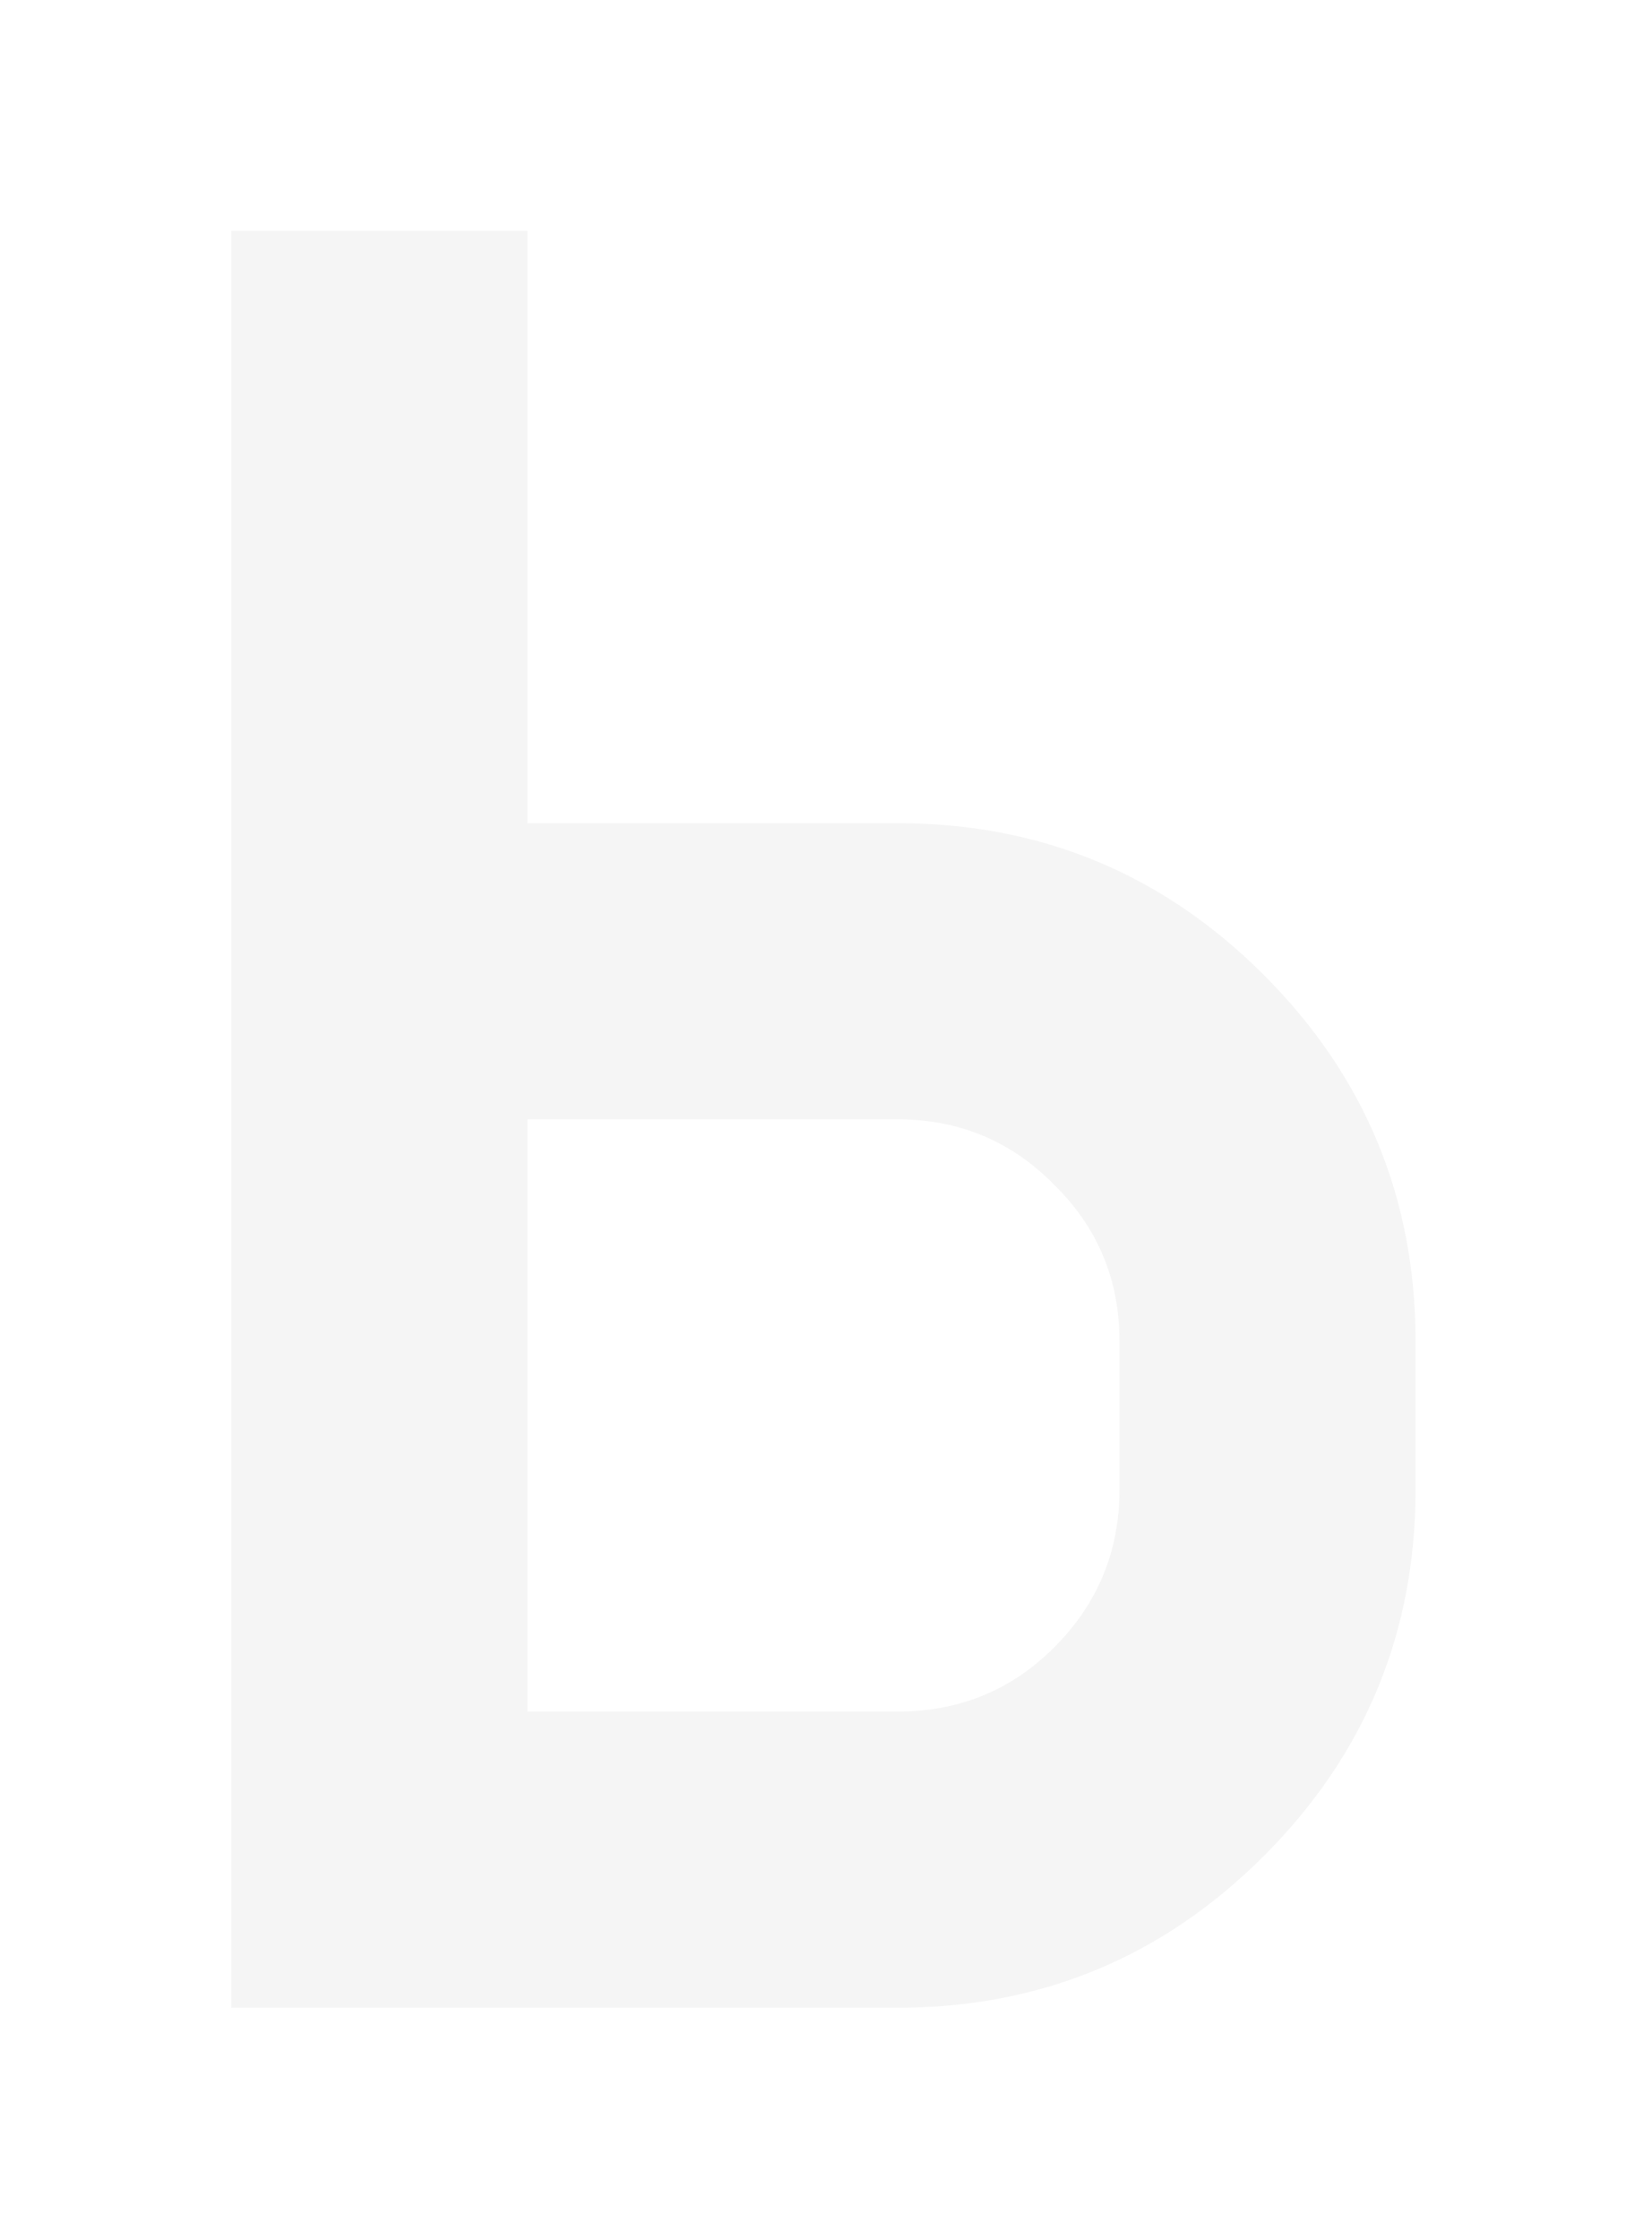 <?xml version="1.0" encoding="UTF-8"?> <svg xmlns="http://www.w3.org/2000/svg" width="180" height="244" viewBox="0 0 180 244" fill="none"><g filter="url(#filter0_f_386_639)"><path d="M97.785 186.45C104.506 186.45 110.196 184.12 114.856 179.46C119.605 174.711 121.98 168.976 121.98 162.255V146.125C121.98 139.405 119.605 133.714 114.856 129.055C110.196 124.306 104.506 121.931 97.785 121.931H57.461V186.45H97.785ZM154.239 162.255C154.239 177.847 148.728 191.154 137.706 202.176C126.684 213.198 113.377 218.709 97.785 218.709H25.202V25.153H57.461V89.671H97.785C113.377 89.671 126.684 95.183 137.706 106.204C148.728 117.226 154.239 130.533 154.239 146.125V162.255Z" fill="#F5F5F5"></path></g><defs><filter id="filter0_f_386_639" x="0.203" y="0.152" width="179.035" height="243.557" filterUnits="userSpaceOnUse" color-interpolation-filters="sRGB"><feFlood flood-opacity="0" result="BackgroundImageFix"></feFlood><feBlend mode="normal" in="SourceGraphic" in2="BackgroundImageFix" result="shape"></feBlend><feGaussianBlur stdDeviation="12.5" result="effect1_foregroundBlur_386_639"></feGaussianBlur></filter></defs></svg> 